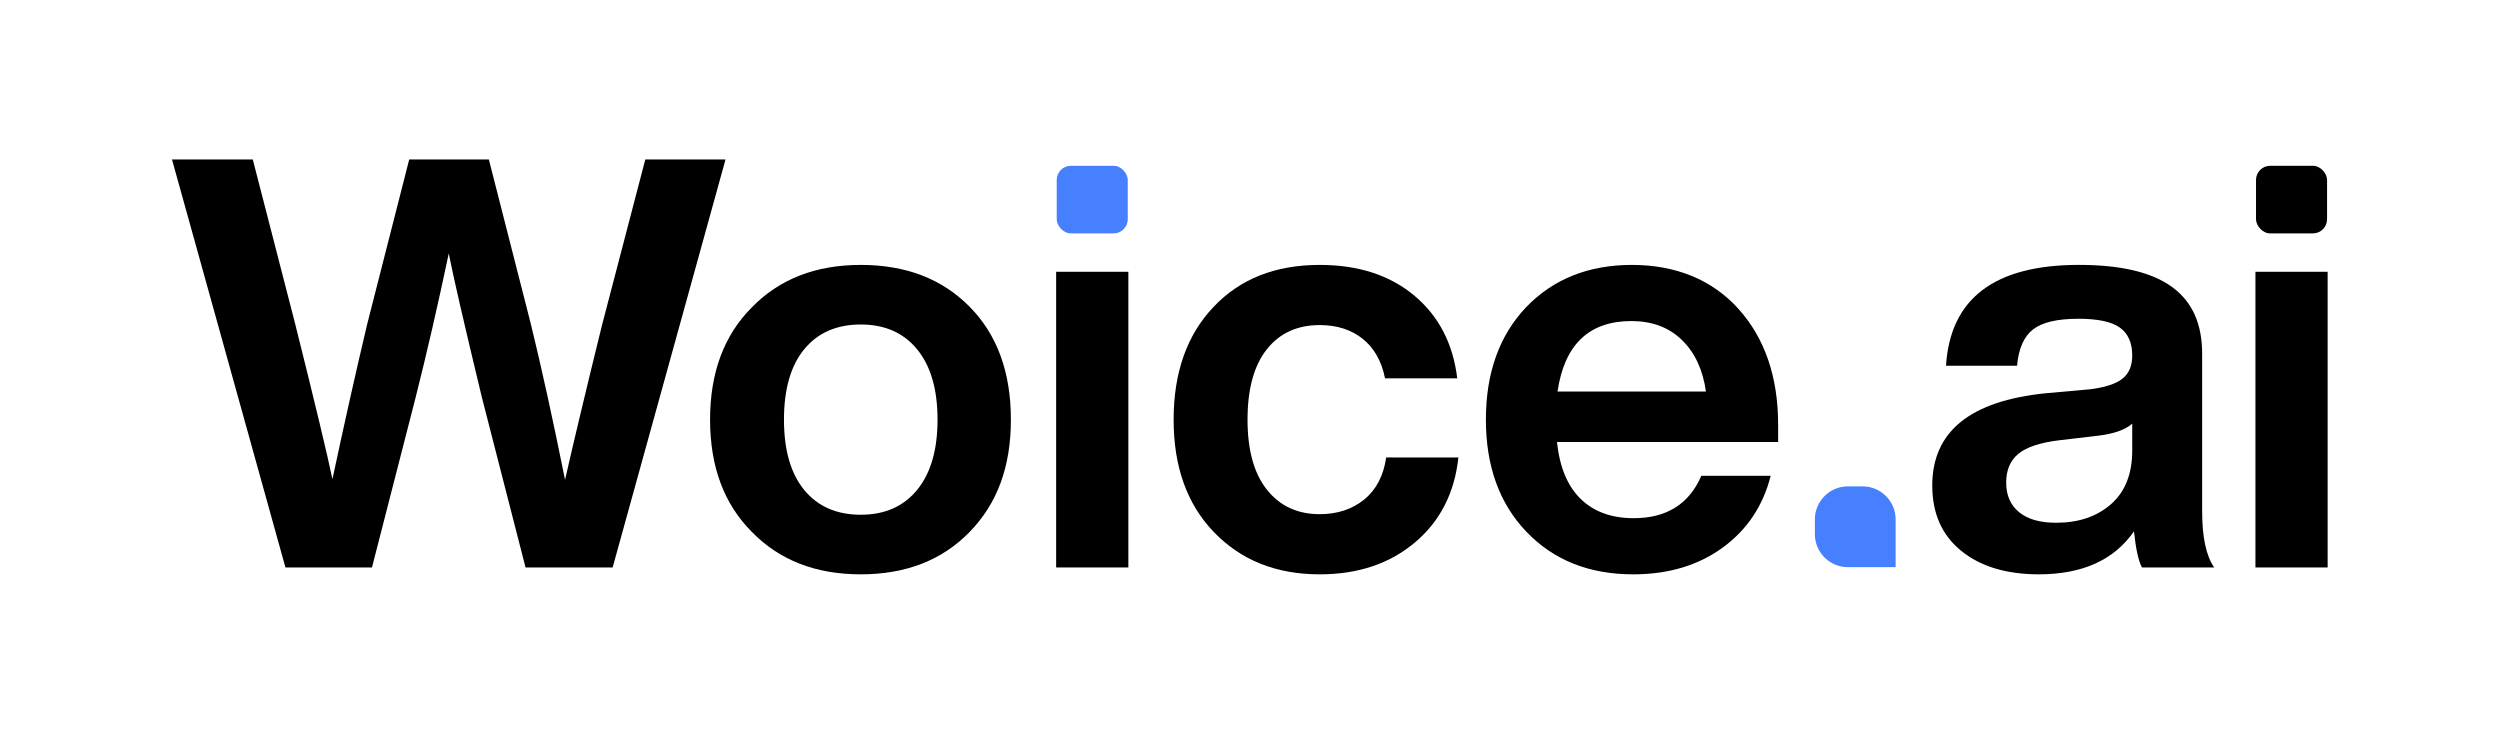 <svg xmlns="http://www.w3.org/2000/svg" id="Layer_1" data-name="Layer 1" viewBox="0 0 2373 697"><defs><style>      .cls-1, .cls-2 {        stroke-width: 0px;      }      .cls-2 {        fill: #4680ff;      }    </style></defs><path class="cls-1" d="M571.73,307.47l40.79-156.1h76.15l-107.15,387.26h-82.67l-41.34-160.99c-17.05-70.71-27.56-116.39-31.55-137.06-10.16,48.23-20.67,93.92-31.55,137.06l-41.34,160.99h-82.13l-107.69-387.26h76.69l40.25,156.1c18.85,75.42,30.64,124.55,35.35,147.4,11.6-54.39,22.66-103.7,33.18-147.94l39.7-155.55h75.6l39.7,155.55c10.15,41.34,21.02,90.83,32.63,148.49,7.61-33.72,19.39-83.03,35.35-147.94Z"></path><path class="cls-1" d="M920.38,504.91c-26.11,26.84-60.56,40.25-103.34,40.25s-77.23-13.41-103.34-40.25c-26.47-26.46-39.7-62-39.7-106.6s13.23-80.13,39.7-106.61c26.11-26.83,60.55-40.25,103.34-40.25s77.23,13.24,103.34,39.71c26.11,26.47,39.16,62.19,39.16,107.15s-13.05,79.77-39.16,106.6ZM763.46,465.2c12.87,15.6,30.73,23.39,53.57,23.39s40.7-7.89,53.57-23.66c12.87-15.77,19.31-37.98,19.31-66.63s-6.44-50.86-19.31-66.63c-12.88-15.77-30.73-23.66-53.57-23.66s-40.71,7.8-53.57,23.39c-12.88,15.59-19.31,37.89-19.31,66.9s6.43,51.31,19.31,66.9Z"></path><rect class="cls-1" x="1002.5" y="257.98" width="68.53" height="280.65"></rect><rect class="cls-2" x="1003.04" y="157.36" width="67.44" height="64.18" rx="13.47" ry="13.47"></rect><rect class="cls-1" x="2141.41" y="157.36" width="67.44" height="64.18" rx="13.47" ry="13.47"></rect><path class="cls-1" d="M1252.69,545.16c-41.34,0-74.88-13.41-100.62-40.25-25.38-26.46-38.07-62-38.07-106.6s12.69-80.68,38.07-107.15c25.02-26.46,58.55-39.71,100.62-39.71,36.62,0,66.53,9.71,89.74,29.1,23.2,19.4,36.8,45.6,40.79,78.59h-68.53c-3.26-16.32-10.33-28.83-21.21-37.53s-24.48-13.05-40.79-13.05c-21.4,0-38.17,7.71-50.31,23.12-12.15,15.42-18.22,37.62-18.22,66.63s6.16,51.22,18.49,66.63c12.32,15.42,29,23.12,50.04,23.12,16.67,0,30.73-4.62,42.15-13.87s18.4-22.57,20.94-39.98h68.53c-3.63,33.72-17.4,60.64-41.34,80.77-23.93,20.12-54.03,30.19-90.29,30.19Z"></path><path class="cls-1" d="M1687.81,403.2v16.32h-209.94c2.53,23.93,10.06,41.97,22.57,54.12,12.51,12.15,29.28,18.22,50.31,18.22,31.18,0,52.57-13.41,64.18-40.25h65.81c-7.26,28.65-22.49,51.4-45.69,68.26-23.21,16.86-51.49,25.29-84.85,25.29-41.7,0-75.42-13.41-101.17-40.25-25.75-26.83-38.62-62.36-38.62-106.6s12.69-79.77,38.07-106.61c25.74-26.83,59.28-40.25,100.62-40.25s76.15,13.96,101.17,41.88c25.02,27.93,37.53,64.54,37.53,109.87ZM1548.57,304.75c-40.25,0-63.64,22.3-70.16,66.9h140.87c-2.91-20.67-10.52-36.98-22.84-48.95-12.33-11.97-28.28-17.95-47.86-17.95Z"></path><path class="cls-1" d="M2101.71,538.63h-68.53c-3.26-5.8-5.8-17.22-7.62-34.27-18.86,27.19-48.95,40.79-90.29,40.79-30.82,0-55.39-7.43-73.7-22.3-18.31-14.86-27.47-35.53-27.47-62,0-51.13,35.9-80.31,107.69-87.57l42.42-3.81c14.14-1.81,24.29-5.17,30.46-10.06,6.16-4.9,9.25-12.24,9.25-22.03,0-11.96-3.9-20.75-11.69-26.38-7.8-5.62-20.94-8.43-39.43-8.43-19.95,0-34.27,3.36-42.97,10.06-8.7,6.71-13.78,18.22-15.23,34.54h-67.44c3.99-63.81,46.04-95.73,126.18-95.73s116.94,28.1,116.94,84.3v149.57c0,24.66,3.81,42.42,11.42,53.3ZM1951.59,496.21c21.39,0,38.8-5.89,52.21-17.68,13.41-11.78,20.12-28.73,20.12-50.86v-25.56c-6.53,5.8-17.23,9.61-32.09,11.42l-36.98,4.35c-18.14,2.18-31.1,6.44-38.89,12.78-7.8,6.35-11.69,15.5-11.69,27.47s4.08,21.31,12.24,28.01c8.16,6.71,19.85,10.06,35.08,10.06Z"></path><rect class="cls-1" x="2140.87" y="257.98" width="68.53" height="280.65"></rect><path class="cls-2" d="M1754,461.67h14c17.29,0,31.33,14.04,31.33,31.33v45.33h-45.33c-17.29,0-31.33-14.04-31.33-31.33v-14c0-17.29,14.04-31.33,31.33-31.33Z"></path></svg>